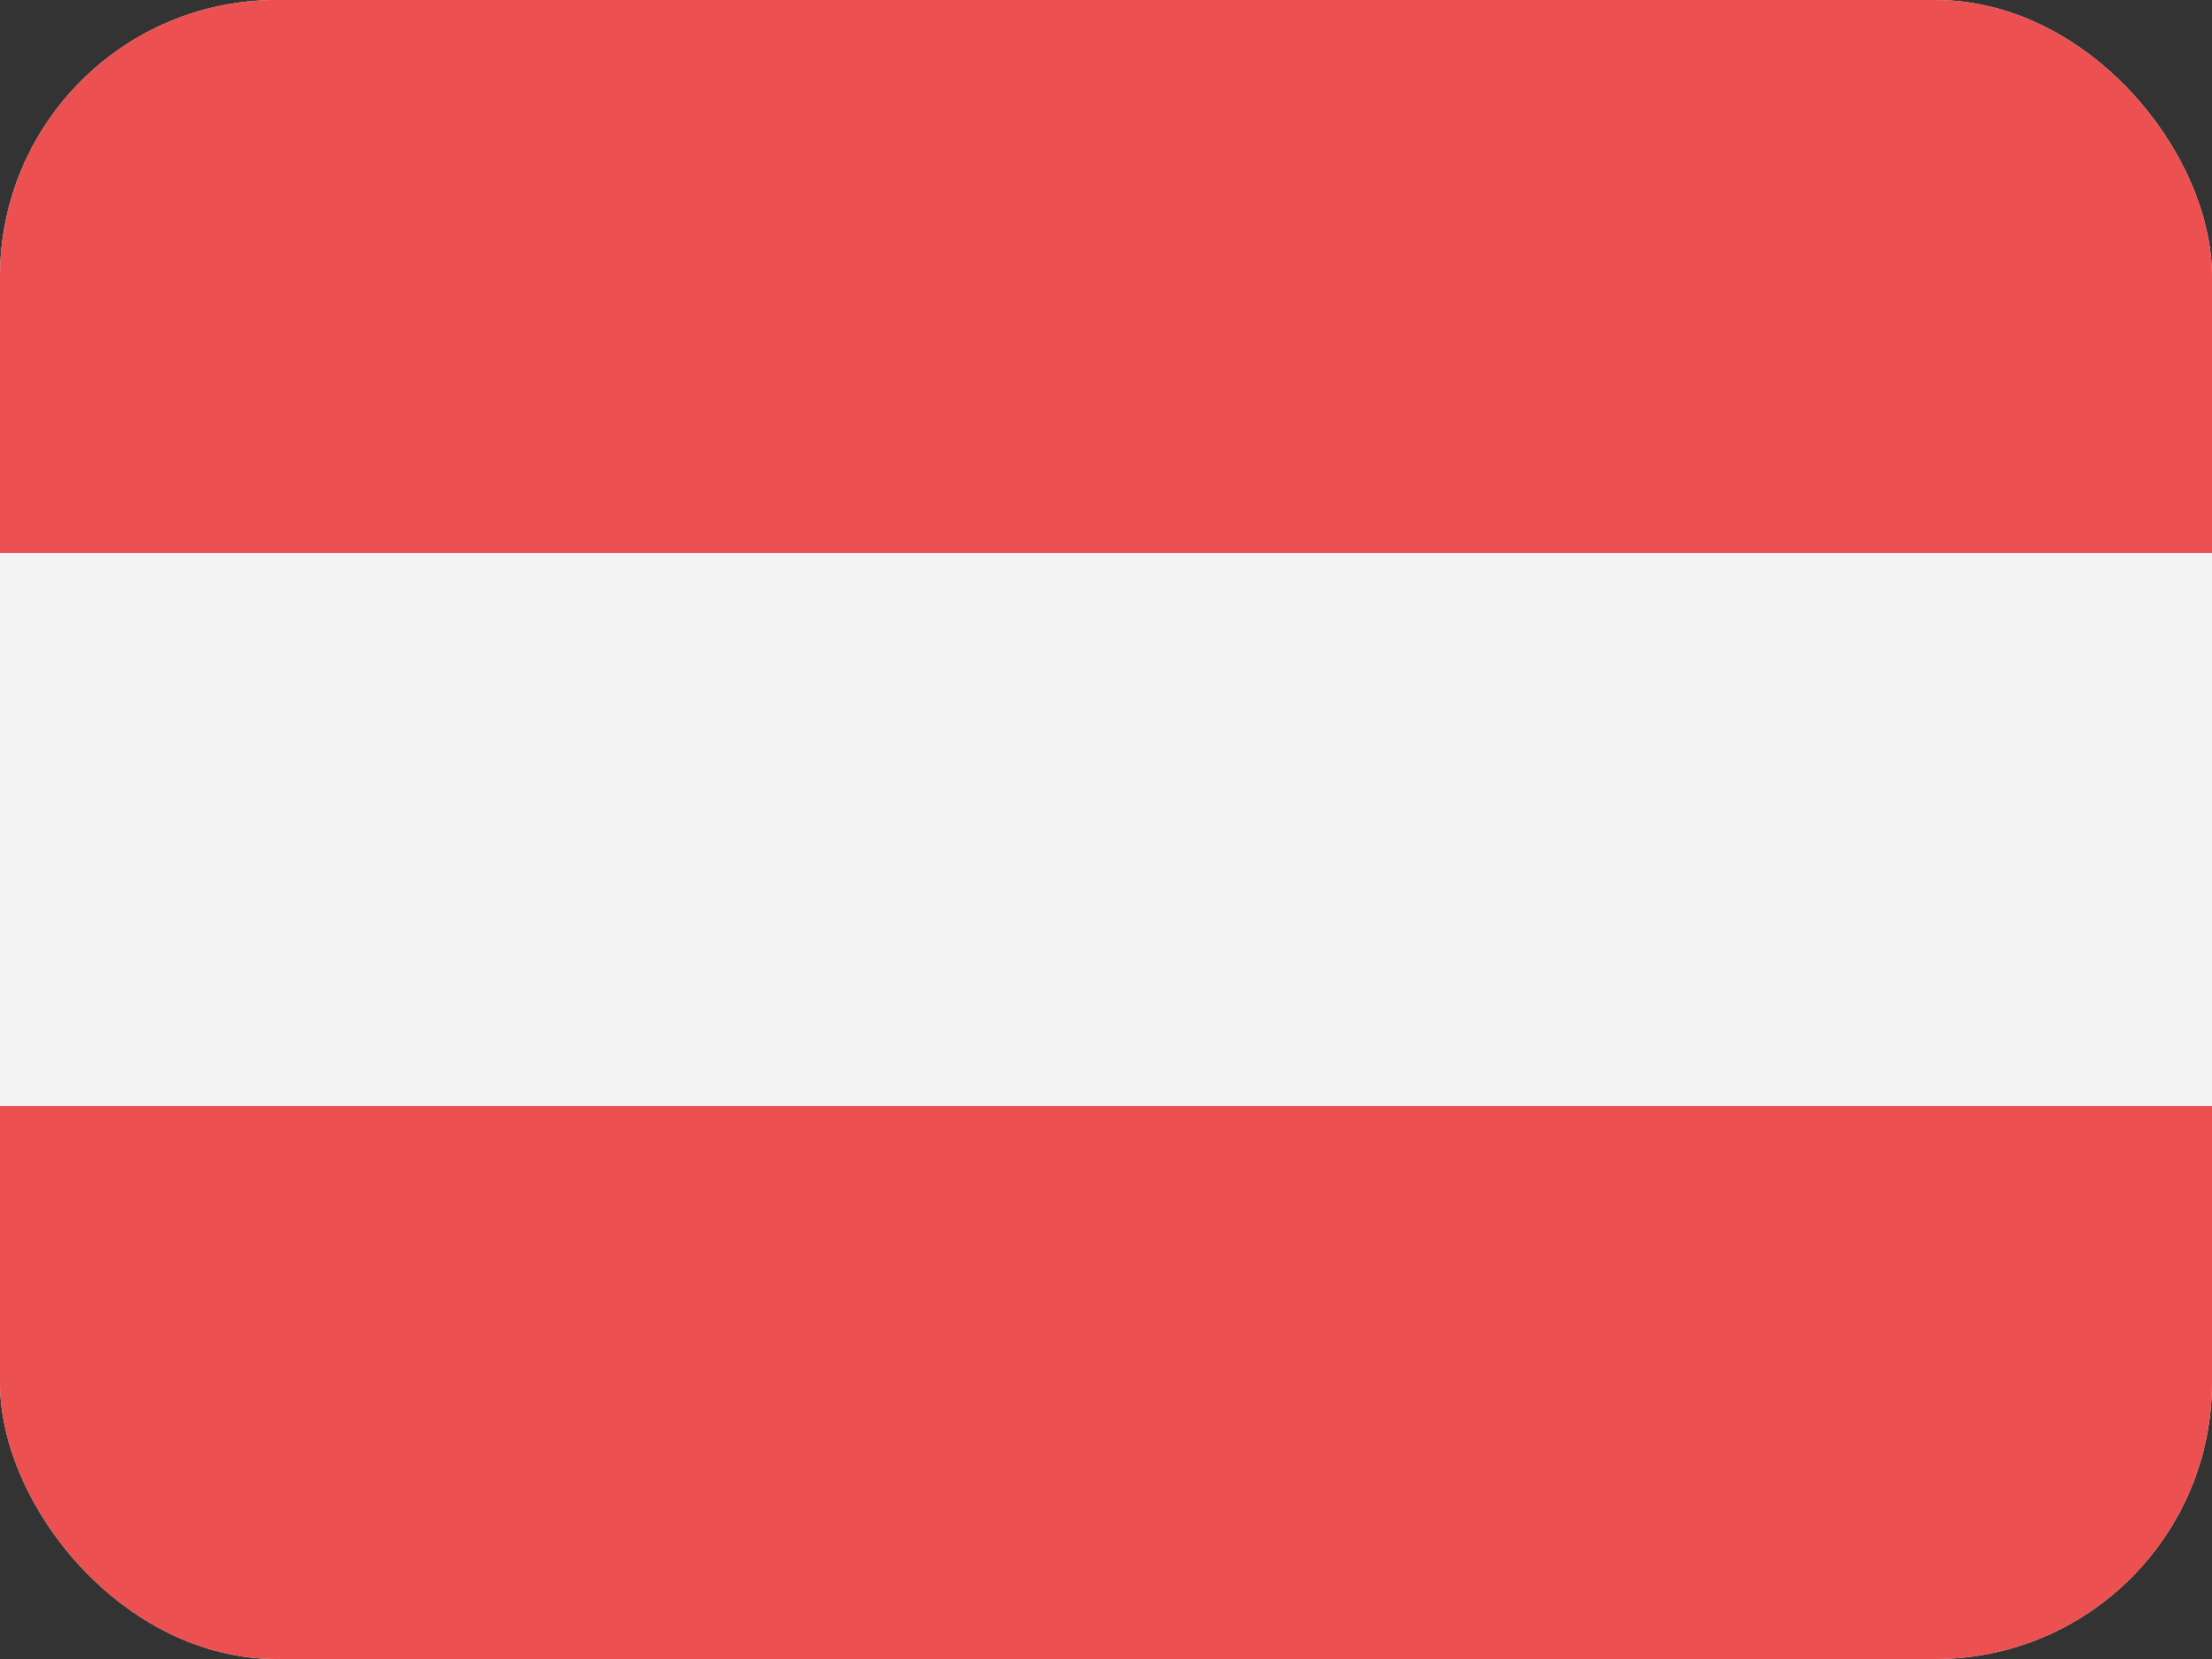 <svg width="64" height="48" viewBox="0 0 64 48" fill="none" xmlns="http://www.w3.org/2000/svg">
<rect x="0" y="0" width="64" height="48" fill="#333333" stroke="none"/>
<g clip-path="url(#clip0_1521_5290)">
<rect width="64" height="48" rx="8" fill="#F4F4F4"/>
<rect width="64" height="16" fill="#ED5050"/>
<rect y="32" width="64" height="16" fill="#ED5050"/>
</g>
<defs>
<clipPath id="clip0_1521_5290">
<rect width="64" height="48" rx="8" fill="white"/>
</clipPath>
</defs>
</svg>
